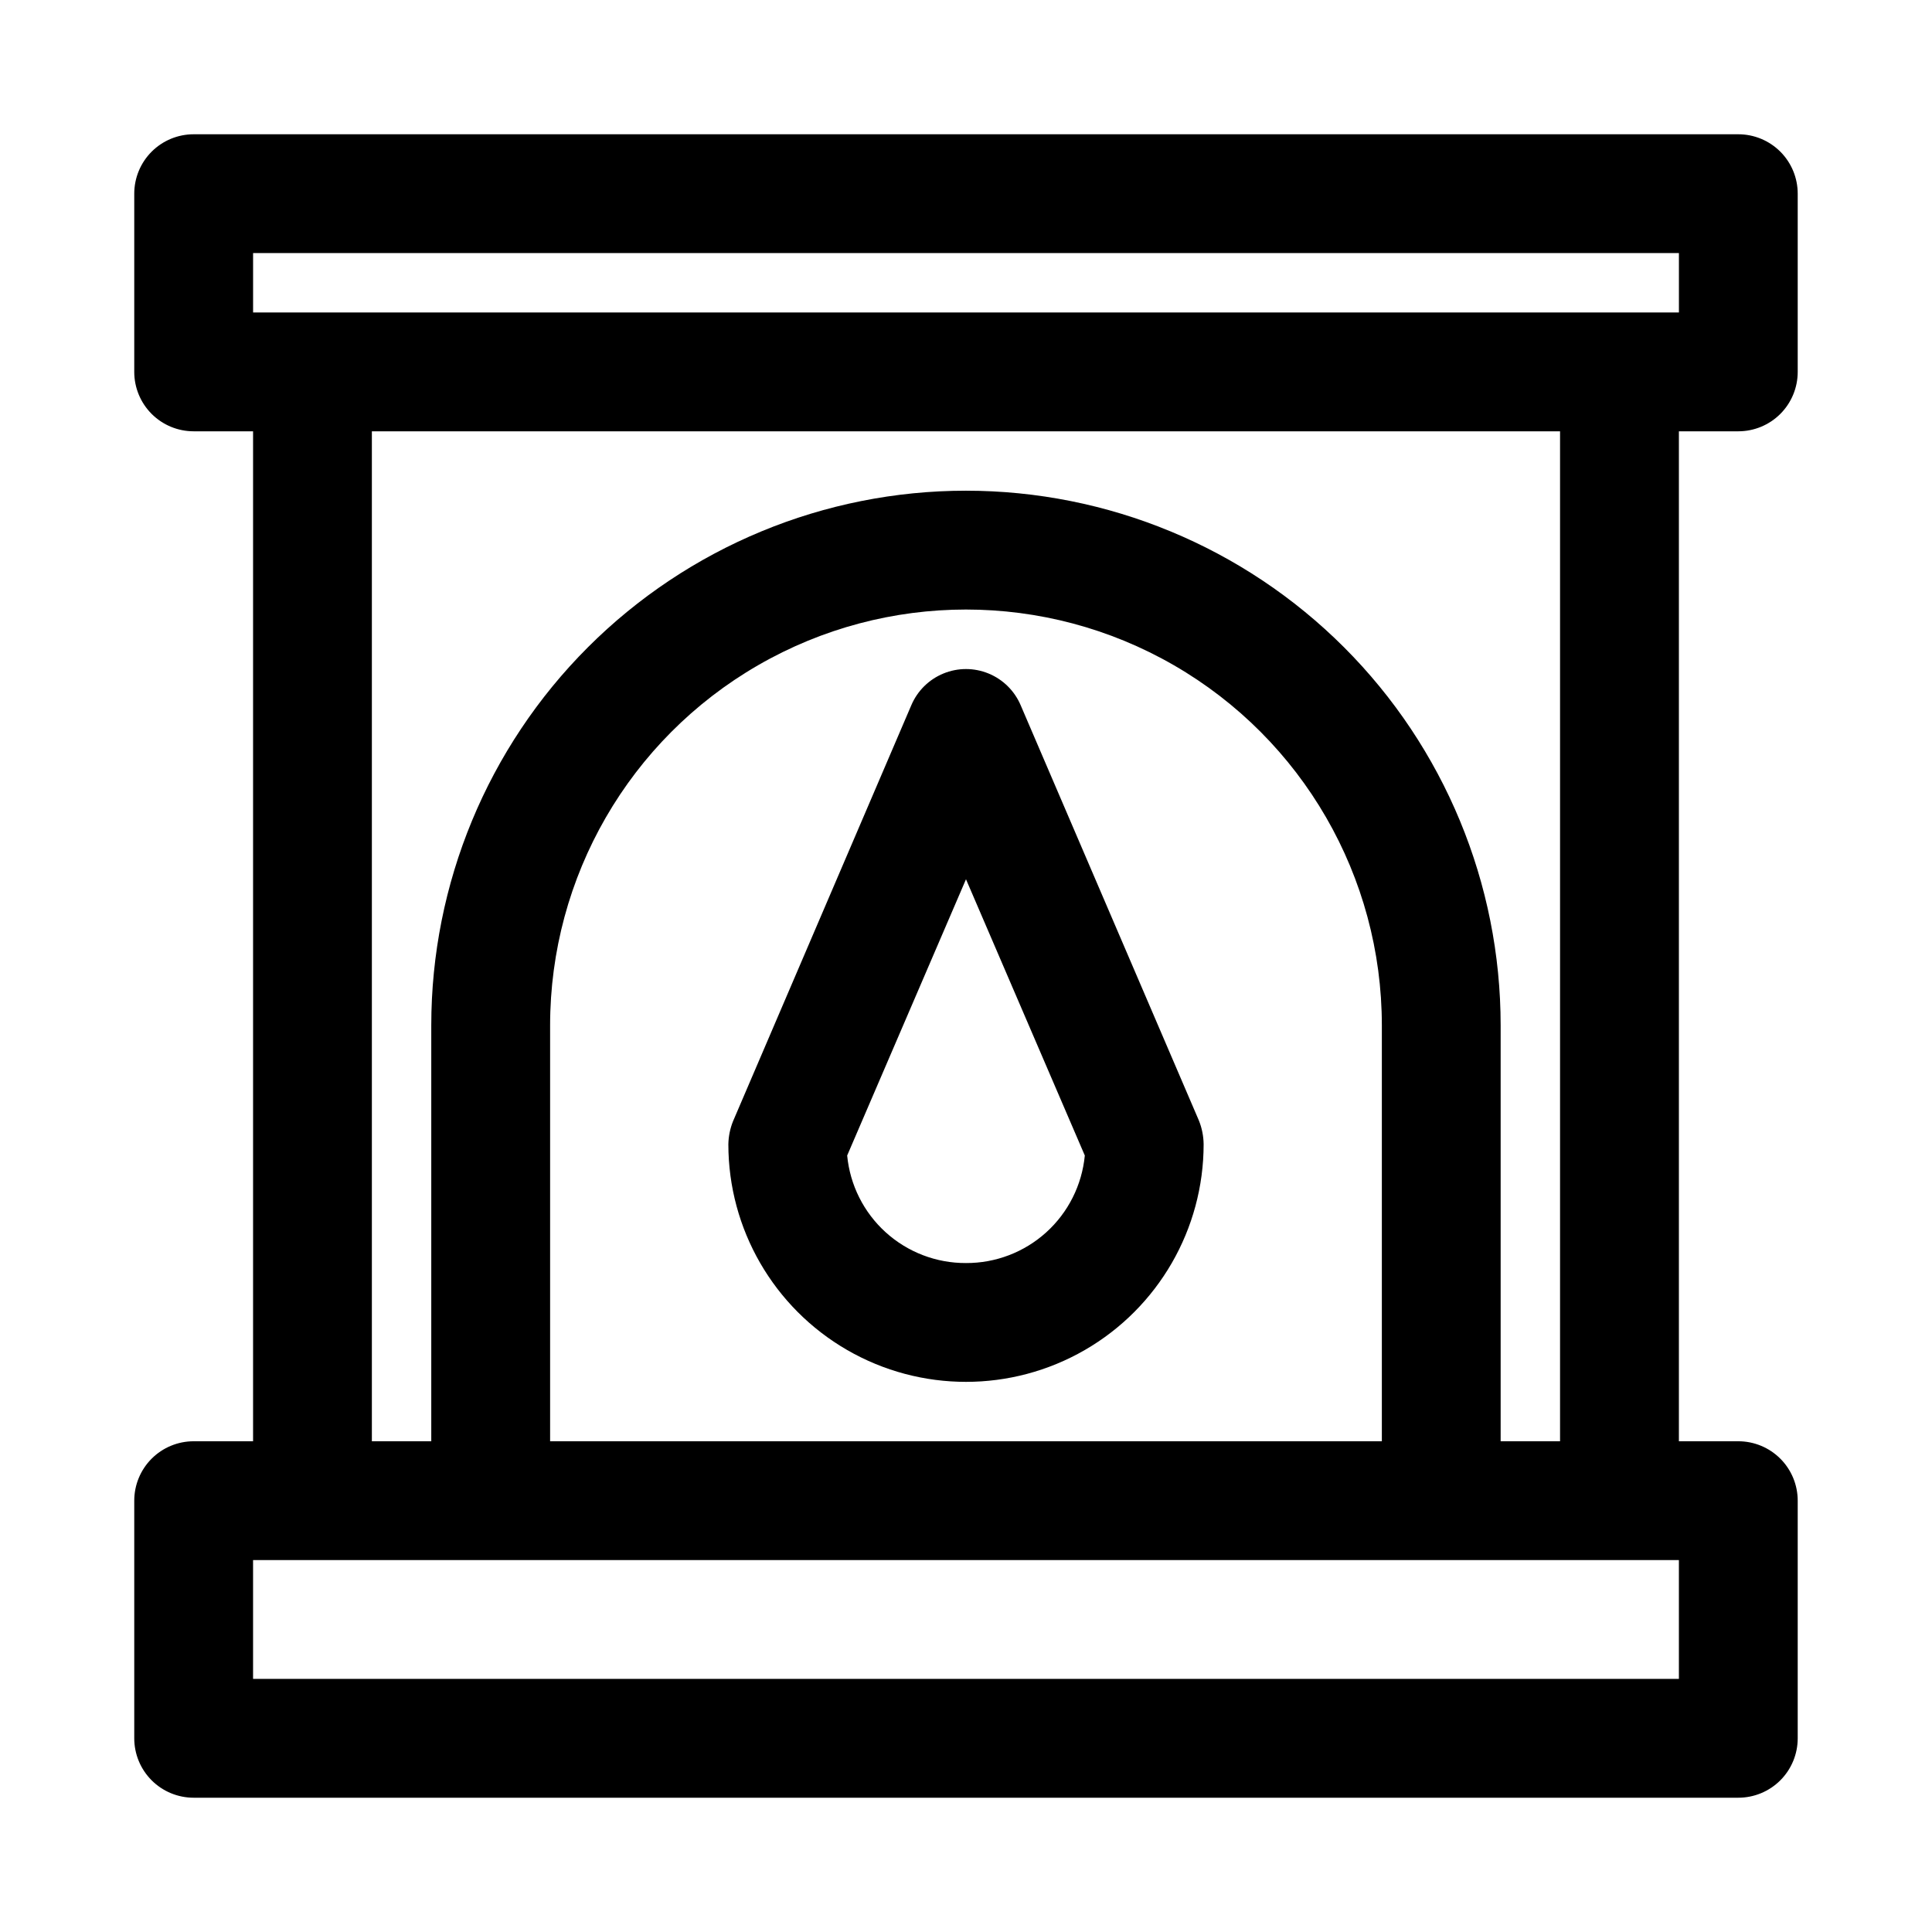 <?xml version="1.0" encoding="UTF-8"?>
<!-- Uploaded to: SVG Repo, www.svgrepo.com, Generator: SVG Repo Mixer Tools -->
<svg fill="#000000" width="800px" height="800px" version="1.1" viewBox="144 144 512 512" xmlns="http://www.w3.org/2000/svg">
 <path d="m604.67 258.3c4.176 0 8.18-1.656 11.133-4.609 2.953-2.953 4.609-6.957 4.609-11.133v-47.234c0-4.176-1.656-8.18-4.609-11.133-2.953-2.949-6.957-4.609-11.133-4.609h-409.35c-4.176 0-8.18 1.66-11.133 4.609-2.949 2.953-4.609 6.957-4.609 11.133v47.234c0 4.176 1.66 8.18 4.609 11.133 2.953 2.953 6.957 4.609 11.133 4.609h15.746v267.65h-15.746c-4.176 0-8.18 1.66-11.133 4.613-2.949 2.953-4.609 6.957-4.609 11.133v62.977c0 4.176 1.66 8.18 4.609 11.133 2.953 2.953 6.957 4.609 11.133 4.609h409.35c4.176 0 8.18-1.656 11.133-4.609 2.953-2.953 4.609-6.957 4.609-11.133v-62.977c0-4.176-1.656-8.18-4.609-11.133-2.953-2.953-6.957-4.613-11.133-4.613h-15.746v-267.65zm-15.746 330.62h-377.86v-31.488h377.86zm-188.93-314.88c-37.582 0-73.621 14.93-100.2 41.5-26.574 26.574-41.504 62.617-41.504 100.2v110.21h-15.742v-267.65h314.88v267.65h-15.742v-110.21c0-37.578-14.93-73.621-41.504-100.2-26.57-26.57-62.613-41.5-100.19-41.5zm110.21 141.7v110.21h-220.42v-110.21c0-39.375 21.008-75.758 55.105-95.441 34.098-19.688 76.109-19.688 110.21 0 34.102 19.684 55.105 56.066 55.105 95.441zm62.977-188.93h-362.11v-15.742h377.86v15.742zm-158.7 104.07c-1.625-3.809-4.68-6.824-8.508-8.395-3.832-1.574-8.125-1.574-11.953 0-3.832 1.57-6.887 4.586-8.508 8.395l-47.23 110.21h-0.004c-0.789 1.953-1.215 4.035-1.258 6.141 0 22.5 12.004 43.289 31.488 54.539s43.488 11.25 62.977 0c19.484-11.25 31.488-32.039 31.488-54.539-0.027-2.16-0.453-4.297-1.262-6.297zm-14.484 147.84c-7.859 0.035-15.445-2.867-21.273-8.141-5.824-5.273-9.469-12.535-10.215-20.355l31.488-73.211 31.488 73.211c-0.75 7.82-4.391 15.082-10.219 20.355-5.824 5.273-13.414 8.176-21.27 8.141z"/>
</svg>